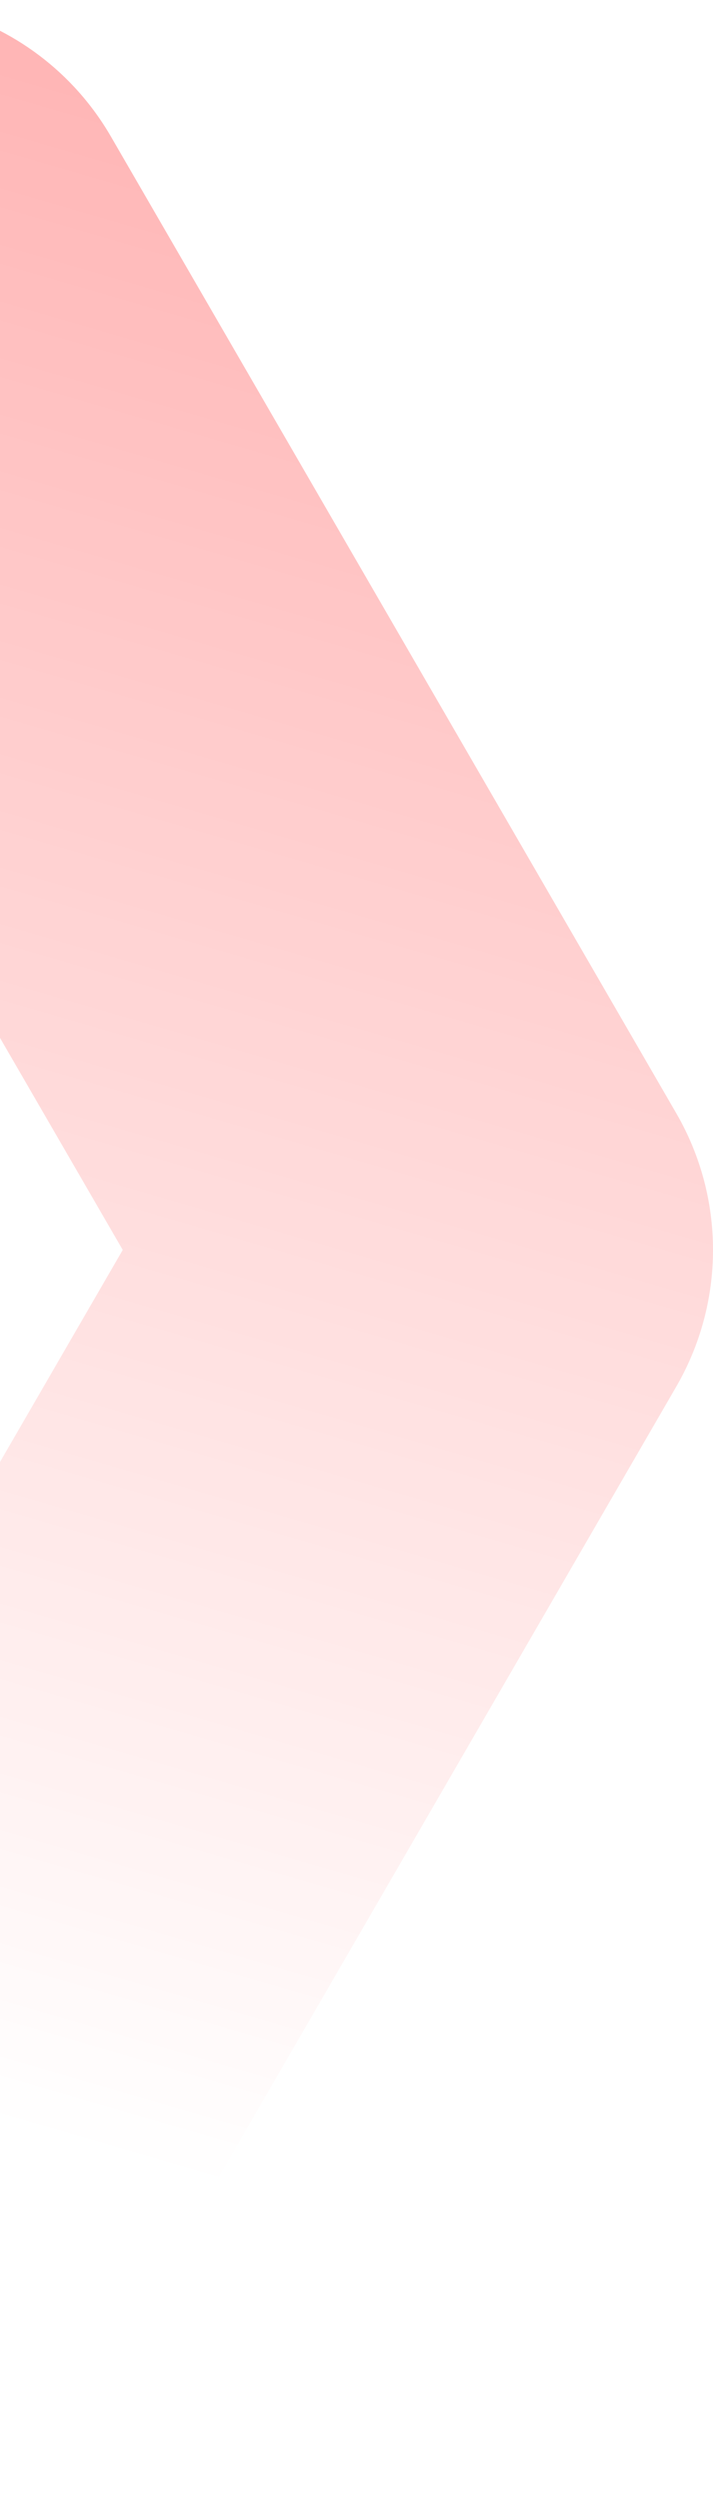 <svg width="269" height="942" viewBox="0 0 269 942" fill="none" xmlns="http://www.w3.org/2000/svg">
<path fill-rule="evenodd" clip-rule="evenodd" d="M-99.308 13.812C-49.875 -14.621 13.335 2.252 41.875 51.498L255.153 419.509C273.616 451.367 273.616 490.617 255.154 522.475L41.876 890.5C13.336 939.747 -49.873 956.621 -99.306 928.188C-148.739 899.756 -165.676 836.783 -137.136 787.536L46.306 470.994L-137.136 154.465C-165.676 105.219 -148.74 42.246 -99.308 13.812Z" fill="url(#paint0_linear_1560_8606)"/>
<defs>
<linearGradient id="paint0_linear_1560_8606" x1="474.532" y1="-875.033" x2="-12.875" y2="796.002" gradientUnits="userSpaceOnUse">
<stop stop-color="#FF5555"/>
<stop offset="1" stop-color="#FF5555" stop-opacity="0"/>
</linearGradient>
</defs>
</svg>
